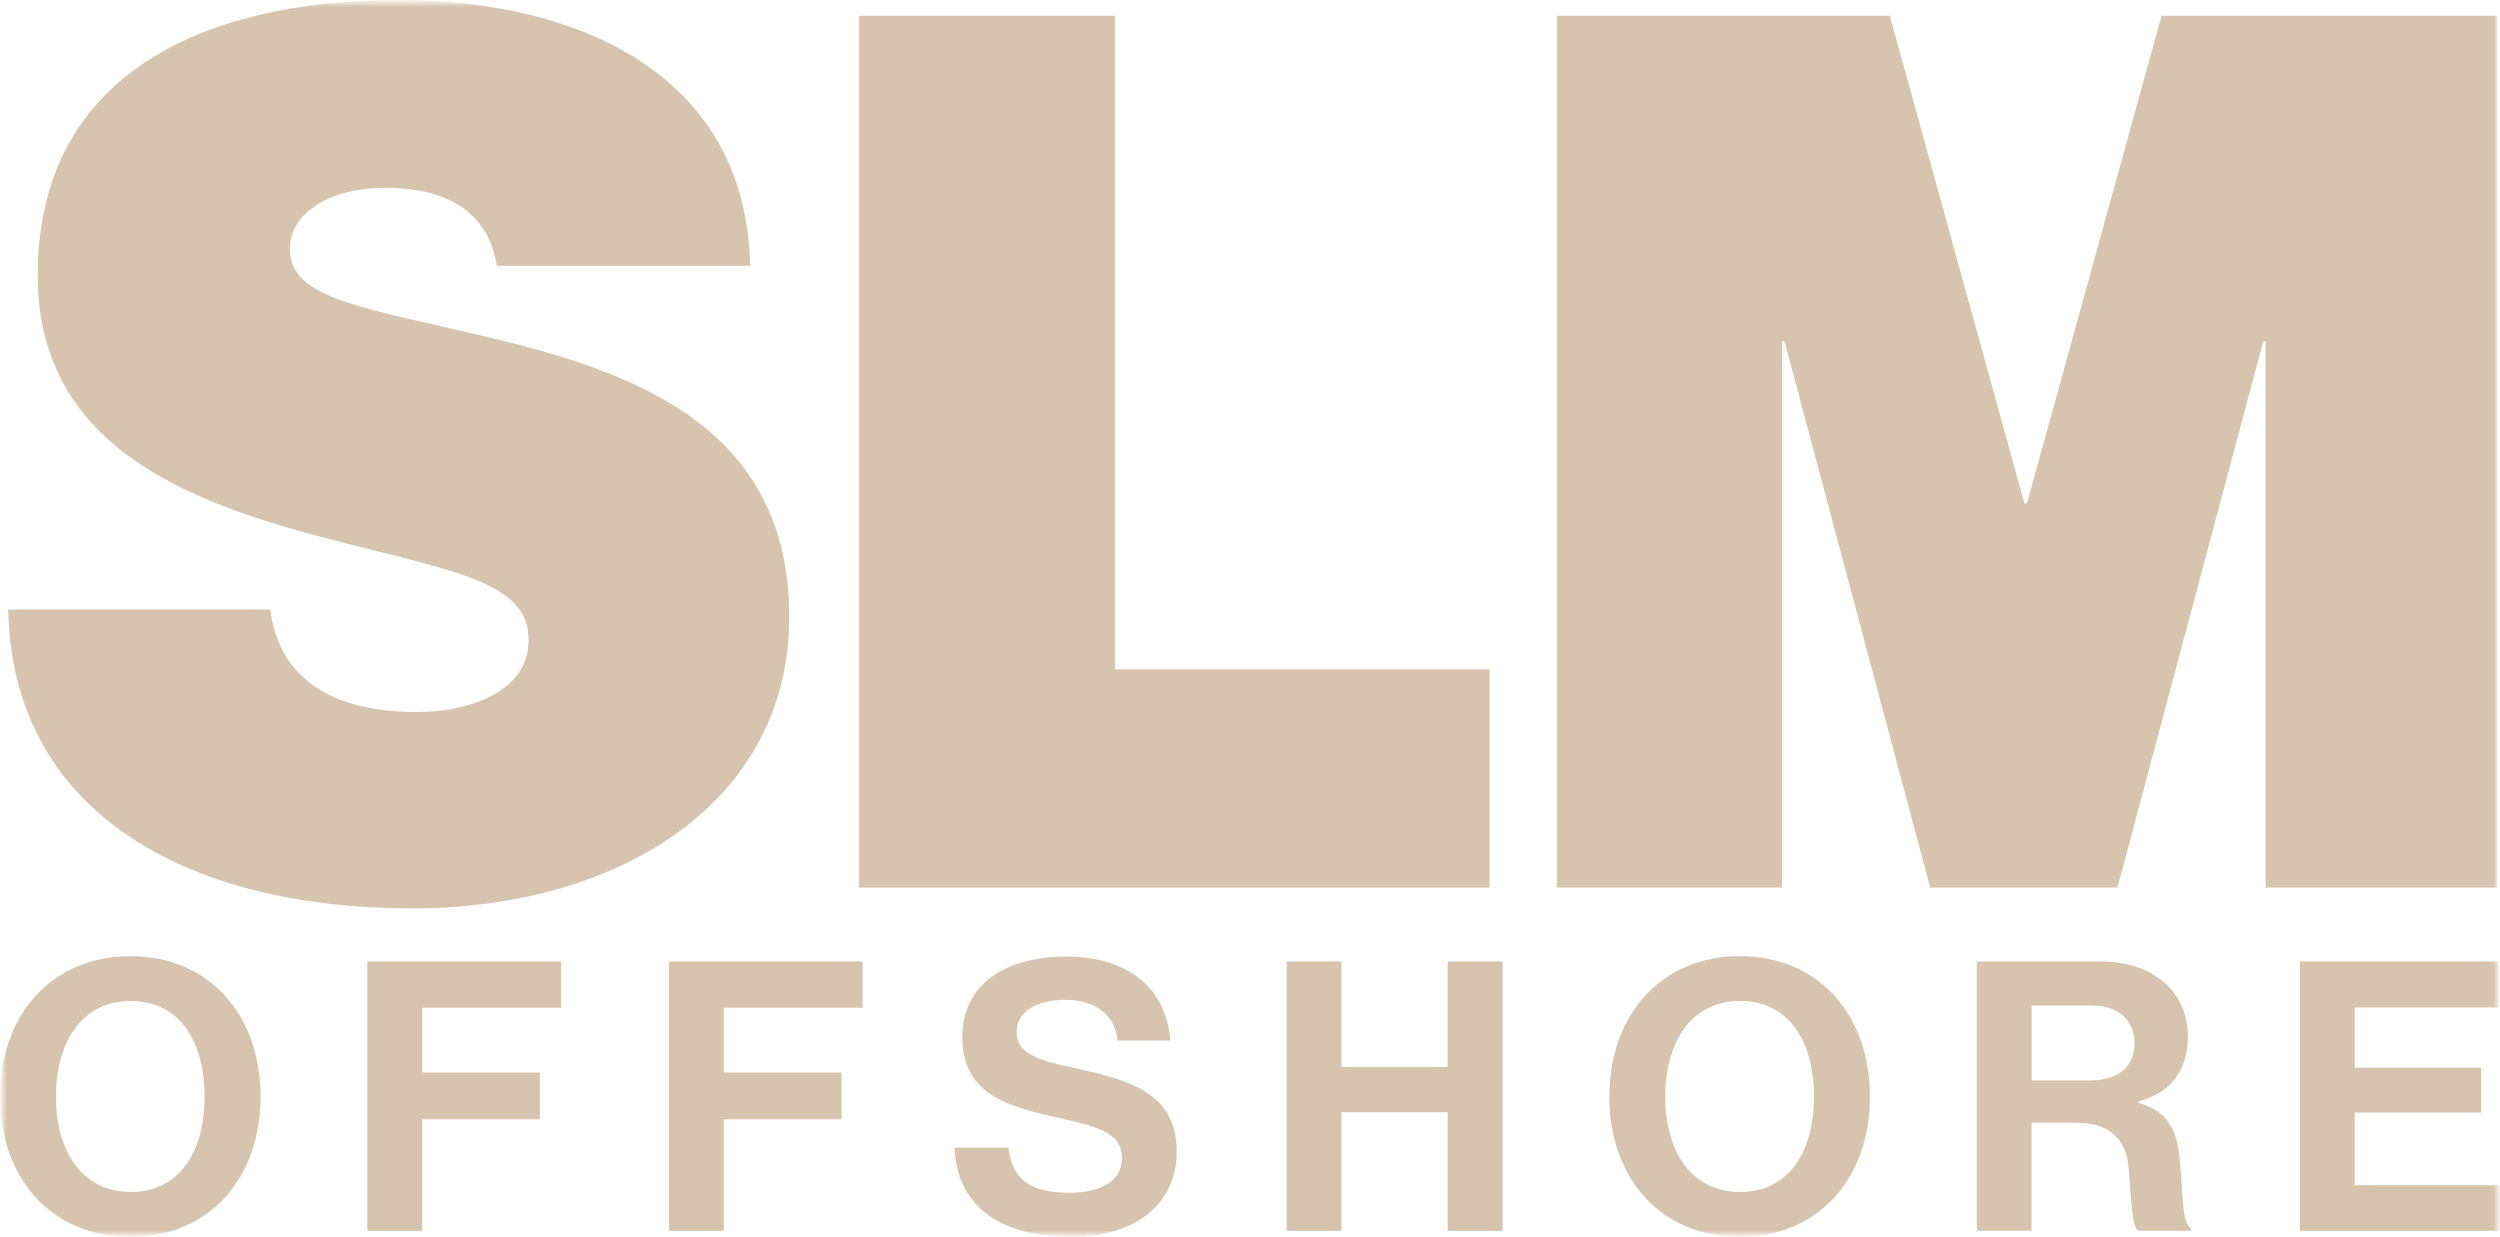 <svg width="190" height="94" viewBox="0 0 190 94" fill="none" xmlns="http://www.w3.org/2000/svg">
<g clip-path="url(#clip0_4_4)">
<mask id="mask0_4_4" style="mask-type:luminance" maskUnits="userSpaceOnUse" x="0" y="0" width="190" height="94">
<path d="M190 0H0V94H190V0Z" fill="white"/>
</mask>
<g mask="url(#mask0_4_4)">
<mask id="mask1_4_4" style="mask-type:luminance" maskUnits="userSpaceOnUse" x="0" y="0" width="190" height="94">
<path d="M190 0H0V94H190V0Z" fill="white"/>
</mask>
<g mask="url(#mask1_4_4)">
<path d="M0.634 46.325H20.545C21.199 51.609 25.29 54.113 31.707 54.113C35.522 54.113 40.173 52.63 40.173 48.648C40.173 44.667 35.704 43.64 27.521 41.605C16.359 38.826 2.865 35.026 2.865 20.94C2.865 5.74 15.335 0 30.312 0C44.083 0 56.728 5.74 57.011 20.202H37.753C37.194 16.59 34.592 14.274 29.287 14.274C25.007 14.274 22.028 16.221 22.028 18.906C22.028 22.8 27.703 23.357 37.659 25.761C48.821 28.453 59.983 32.804 59.983 46.889C59.983 60.975 47.048 69.038 31.33 69.038C14.027 69.038 0.91 61.626 0.627 46.332" fill="#D6C4AE"/>
<path d="M65.295 1.202H84.734V50.87H113.206V67.454H65.295V1.202Z" fill="#D6C4AE"/>
<path d="M118.322 1.202H143.626L153.858 38.269H154.046L164.278 1.202H189.771V67.454H172.185V25.942H172.003L160.928 67.454H146.693L135.625 25.942H135.443V67.454H118.322V1.202Z" fill="#D6C4AE"/>
<path d="M0 83.345C0 77.222 3.849 72.67 9.915 72.67C15.982 72.67 19.803 77.222 19.803 83.345C19.803 89.468 15.982 94 9.915 94C3.849 94 0 89.475 0 83.345ZM15.55 83.345C15.55 79.256 13.71 76.074 9.949 76.074C6.188 76.074 4.253 79.256 4.253 83.345C4.253 87.434 6.181 90.589 9.949 90.589C13.717 90.589 15.55 87.414 15.55 83.345Z" fill="#D6C4AE"/>
<path d="M27.919 73.073H42.64V76.591H32.091V81.512H41.029V85.064H32.091V93.543H27.919V73.073Z" fill="#D6C4AE"/>
<path d="M50.843 73.073H65.558V76.591H55.009V81.512H63.953V85.064H55.009V93.543H50.843V73.073Z" fill="#D6C4AE"/>
<path d="M72.561 87.212H76.639C76.929 89.676 78.338 90.65 81.27 90.65C83.4 90.65 85.267 89.904 85.267 88.018C85.267 86.01 83.312 85.614 80.178 84.896C76.498 84.07 73.134 83.09 73.134 78.827C73.134 74.785 76.437 72.697 81.007 72.697C85.577 72.697 88.624 74.96 88.94 79.082H84.943C84.714 77.021 83.103 75.987 80.973 75.987C78.728 75.987 77.266 76.933 77.266 78.39C77.266 80.049 78.702 80.539 81.755 81.197C85.981 82.11 89.426 83.117 89.426 87.528C89.426 91.677 86.062 94 81.431 94C75.857 94 72.696 91.536 72.547 87.212" fill="#D6C4AE"/>
<path d="M97.784 73.073H101.949V81.089H110.024V73.073H114.197V93.543H110.024V84.527H101.949V93.543H97.784V73.073Z" fill="#D6C4AE"/>
<path d="M122.312 83.345C122.312 77.222 126.161 72.67 132.228 72.67C138.294 72.67 142.116 77.222 142.116 83.345C142.116 89.468 138.294 94 132.228 94C126.161 94 122.312 89.475 122.312 83.345ZM137.863 83.345C137.863 79.256 136.022 76.074 132.254 76.074C128.487 76.074 126.559 79.256 126.559 83.345C126.559 87.434 128.48 90.589 132.254 90.589C136.029 90.589 137.863 87.414 137.863 83.345Z" fill="#D6C4AE"/>
<path d="M150.231 73.073H159.661C163.625 73.073 166.274 75.362 166.274 78.766C166.274 81.17 165.155 83.003 162.506 83.721V83.808C164.406 84.352 165.384 85.44 165.64 87.931C165.93 90.824 165.815 93.026 166.53 93.342V93.543H162.533C162.014 93.315 161.96 91.026 161.784 88.817C161.609 86.588 160.349 85.326 157.76 85.326H154.397V93.543H150.231V73.073ZM154.404 82.117H158.832C161.104 82.117 162.223 80.942 162.223 79.31C162.223 77.679 161.158 76.416 158.947 76.416H154.404V82.117Z" fill="#D6C4AE"/>
<path d="M174.794 73.073H189.912V76.564H178.959V81.143H188.564V84.554H178.959V90.079H190V93.543H174.794V73.073Z" fill="#D6C4AE"/>
</g>
</g>
</g>
<defs>
<clipPath id="clip0_4_4">
<rect width="190" height="94" fill="white"/>
</clipPath>
</defs>
</svg>
